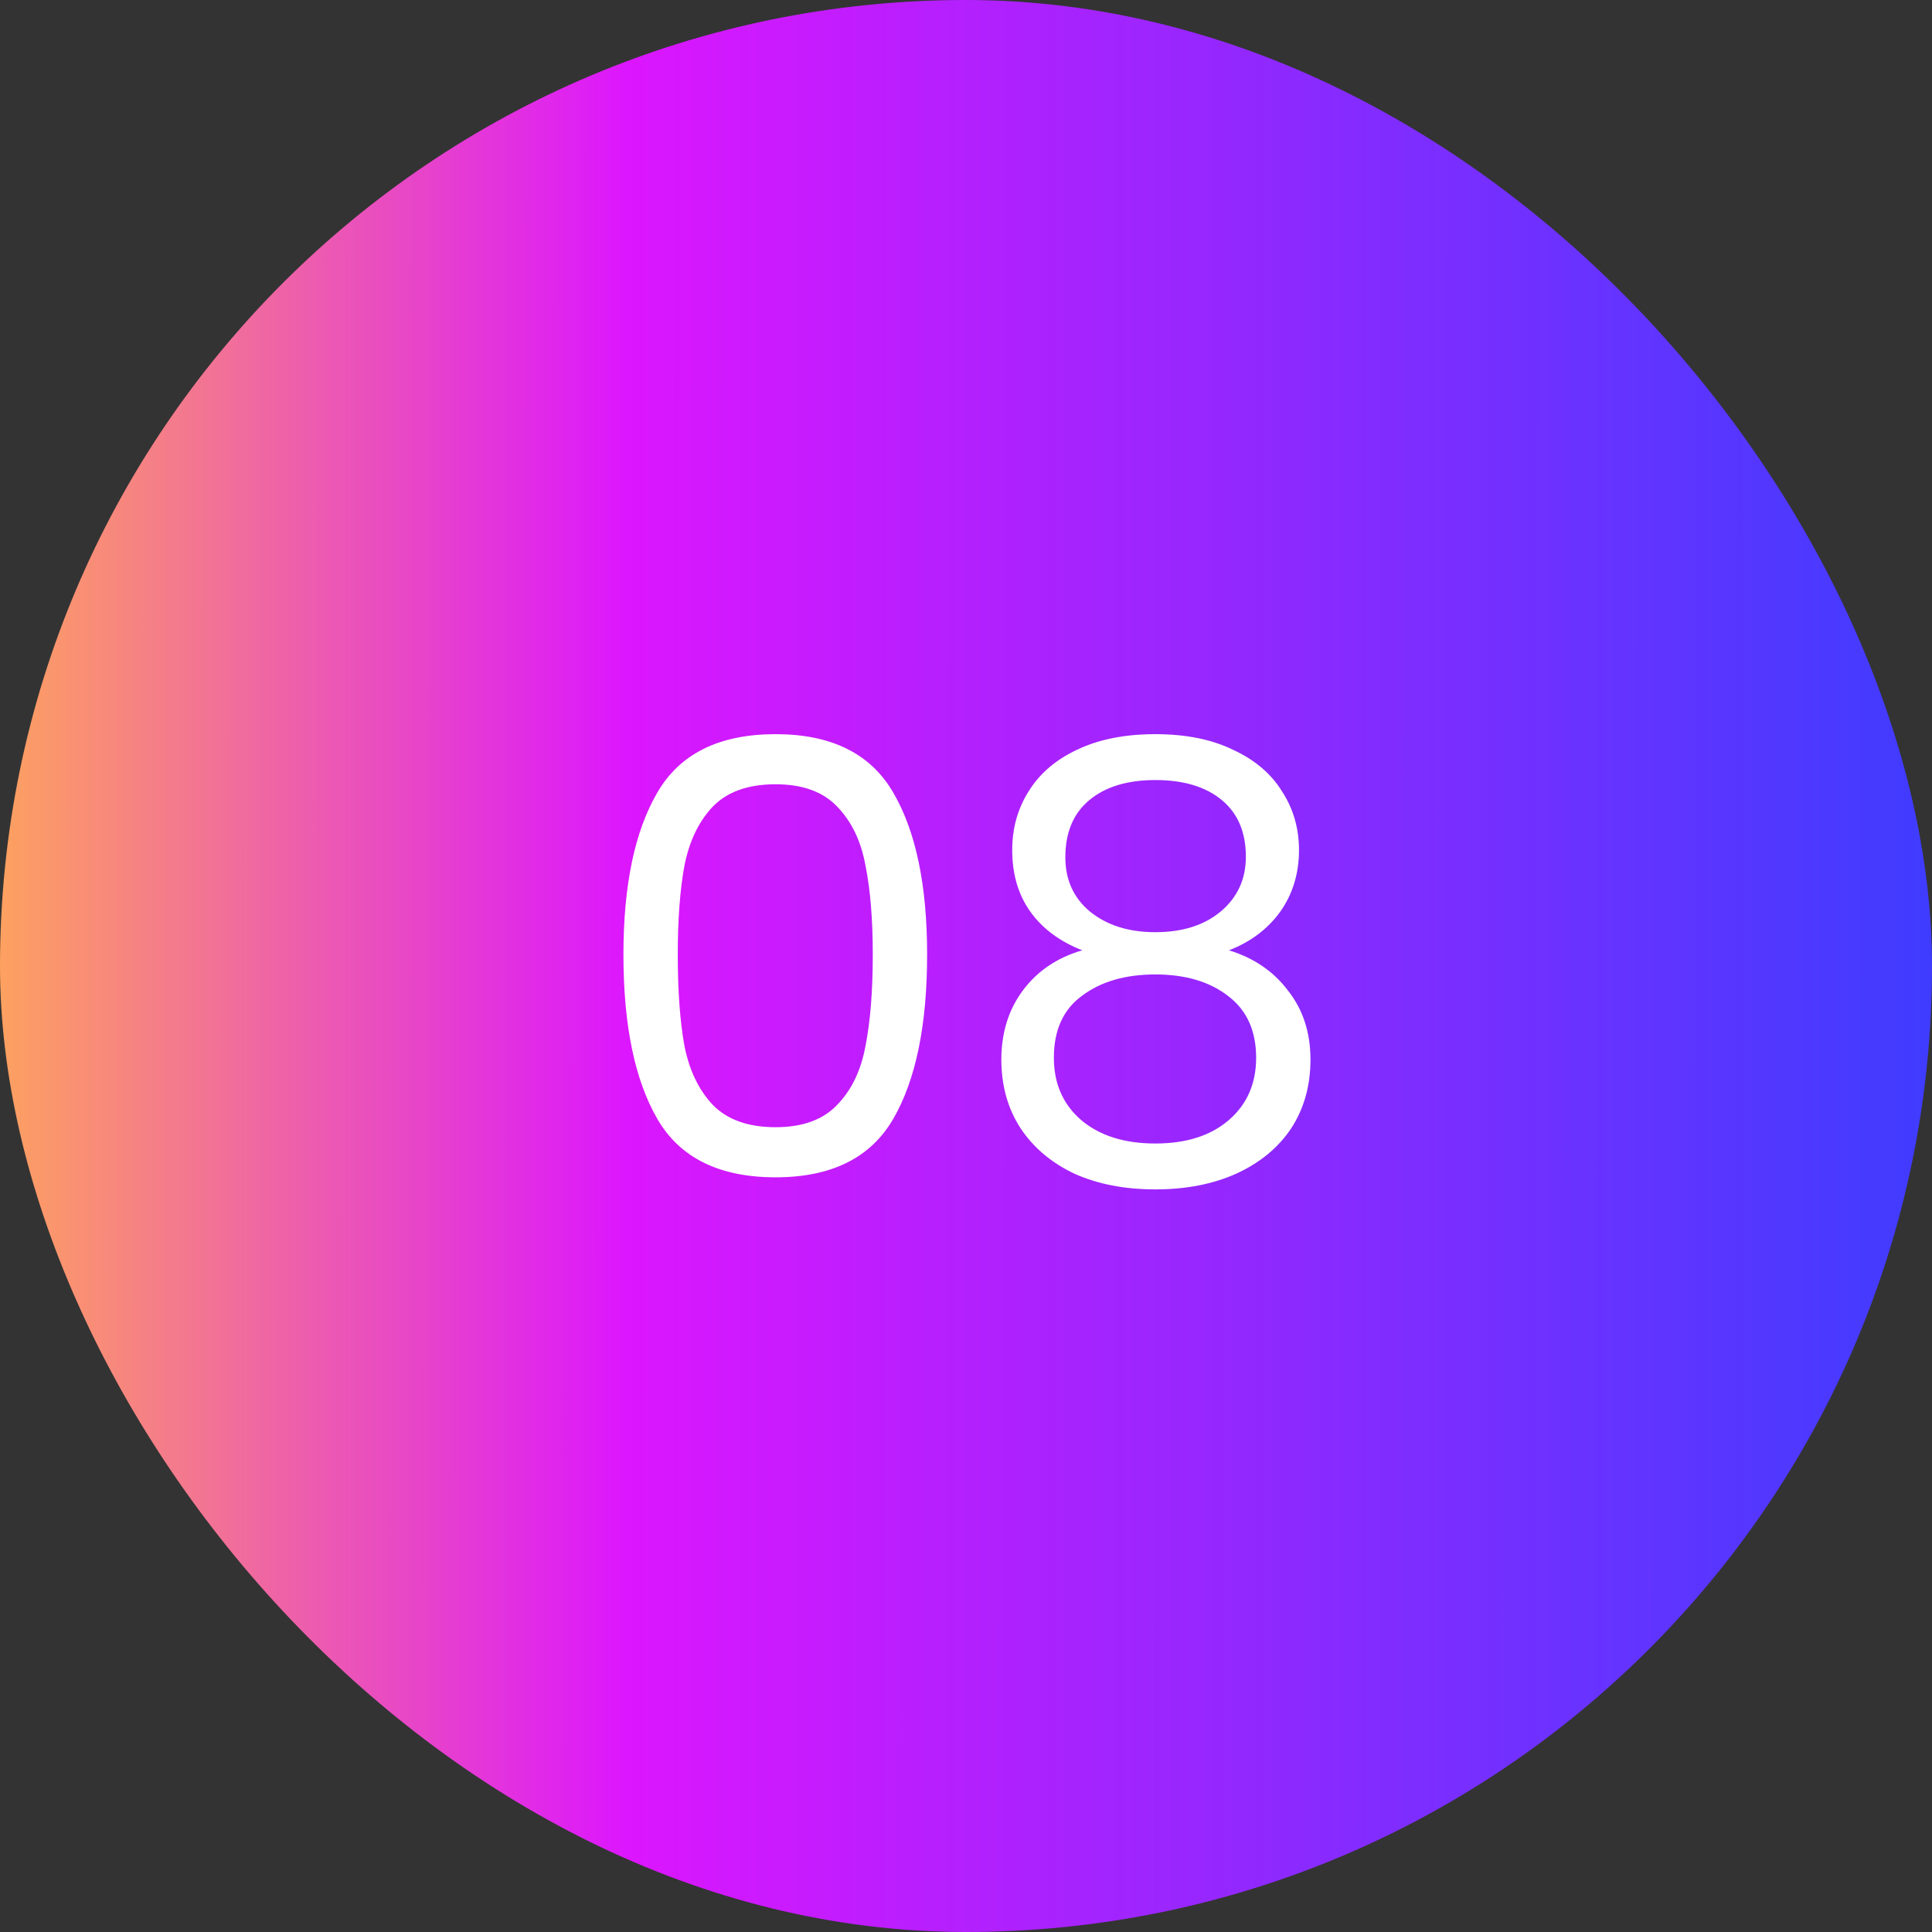 <svg xmlns="http://www.w3.org/2000/svg" width="64" height="64" viewBox="0 0 64 64" fill="none"><rect x="0" y="0" width="64" height="64" fill="#333333" stroke="none"/><rect width="64" height="64" rx="32" fill="url(#paint0_linear_735_1685)"></rect><path d="M20.652 31.62C20.652 29.327 21.025 27.54 21.772 26.26C22.519 24.967 23.825 24.32 25.692 24.32C27.545 24.32 28.845 24.967 29.592 26.26C30.339 27.54 30.712 29.327 30.712 31.62C30.712 33.953 30.339 35.767 29.592 37.06C28.845 38.353 27.545 39 25.692 39C23.825 39 22.519 38.353 21.772 37.06C21.025 35.767 20.652 33.953 20.652 31.62ZM28.912 31.62C28.912 30.46 28.832 29.48 28.672 28.68C28.525 27.867 28.212 27.213 27.732 26.72C27.265 26.227 26.585 25.98 25.692 25.98C24.785 25.98 24.092 26.227 23.612 26.72C23.145 27.213 22.832 27.867 22.672 28.68C22.525 29.48 22.452 30.46 22.452 31.62C22.452 32.82 22.525 33.827 22.672 34.64C22.832 35.453 23.145 36.107 23.612 36.6C24.092 37.093 24.785 37.34 25.692 37.34C26.585 37.34 27.265 37.093 27.732 36.6C28.212 36.107 28.525 35.453 28.672 34.64C28.832 33.827 28.912 32.82 28.912 31.62ZM35.851 31.48C35.104 31.187 34.531 30.76 34.131 30.2C33.731 29.64 33.531 28.96 33.531 28.16C33.531 27.44 33.711 26.793 34.071 26.22C34.431 25.633 34.964 25.173 35.671 24.84C36.391 24.493 37.257 24.32 38.271 24.32C39.284 24.32 40.144 24.493 40.851 24.84C41.571 25.173 42.111 25.633 42.471 26.22C42.844 26.793 43.031 27.44 43.031 28.16C43.031 28.933 42.824 29.613 42.411 30.2C41.997 30.773 41.431 31.2 40.711 31.48C41.537 31.733 42.191 32.18 42.671 32.82C43.164 33.447 43.411 34.207 43.411 35.1C43.411 35.967 43.197 36.727 42.771 37.38C42.344 38.02 41.737 38.52 40.951 38.88C40.177 39.227 39.284 39.4 38.271 39.4C37.257 39.4 36.364 39.227 35.591 38.88C34.831 38.52 34.237 38.02 33.811 37.38C33.384 36.727 33.171 35.967 33.171 35.1C33.171 34.207 33.411 33.44 33.891 32.8C34.371 32.16 35.024 31.72 35.851 31.48ZM41.271 28.38C41.271 27.567 41.004 26.94 40.471 26.5C39.937 26.06 39.204 25.84 38.271 25.84C37.351 25.84 36.624 26.06 36.091 26.5C35.557 26.94 35.291 27.573 35.291 28.4C35.291 29.147 35.564 29.747 36.111 30.2C36.671 30.653 37.391 30.88 38.271 30.88C39.164 30.88 39.884 30.653 40.431 30.2C40.991 29.733 41.271 29.127 41.271 28.38ZM38.271 32.28C37.284 32.28 36.477 32.513 35.851 32.98C35.224 33.433 34.911 34.12 34.911 35.04C34.911 35.893 35.211 36.58 35.811 37.1C36.424 37.62 37.244 37.88 38.271 37.88C39.297 37.88 40.111 37.62 40.711 37.1C41.311 36.58 41.611 35.893 41.611 35.04C41.611 34.147 41.304 33.467 40.691 33C40.077 32.52 39.271 32.28 38.271 32.28Z" fill="white"></path><defs><linearGradient id="paint0_linear_735_1685" x1="3.4543e-09" y1="32" x2="64" y2="32.025" gradientUnits="userSpaceOnUse"><stop stop-color="#FDA160"></stop><stop offset="0.325" stop-color="#DC16FE"></stop><stop offset="1" stop-color="#3F3CFF"></stop></linearGradient></defs></svg>